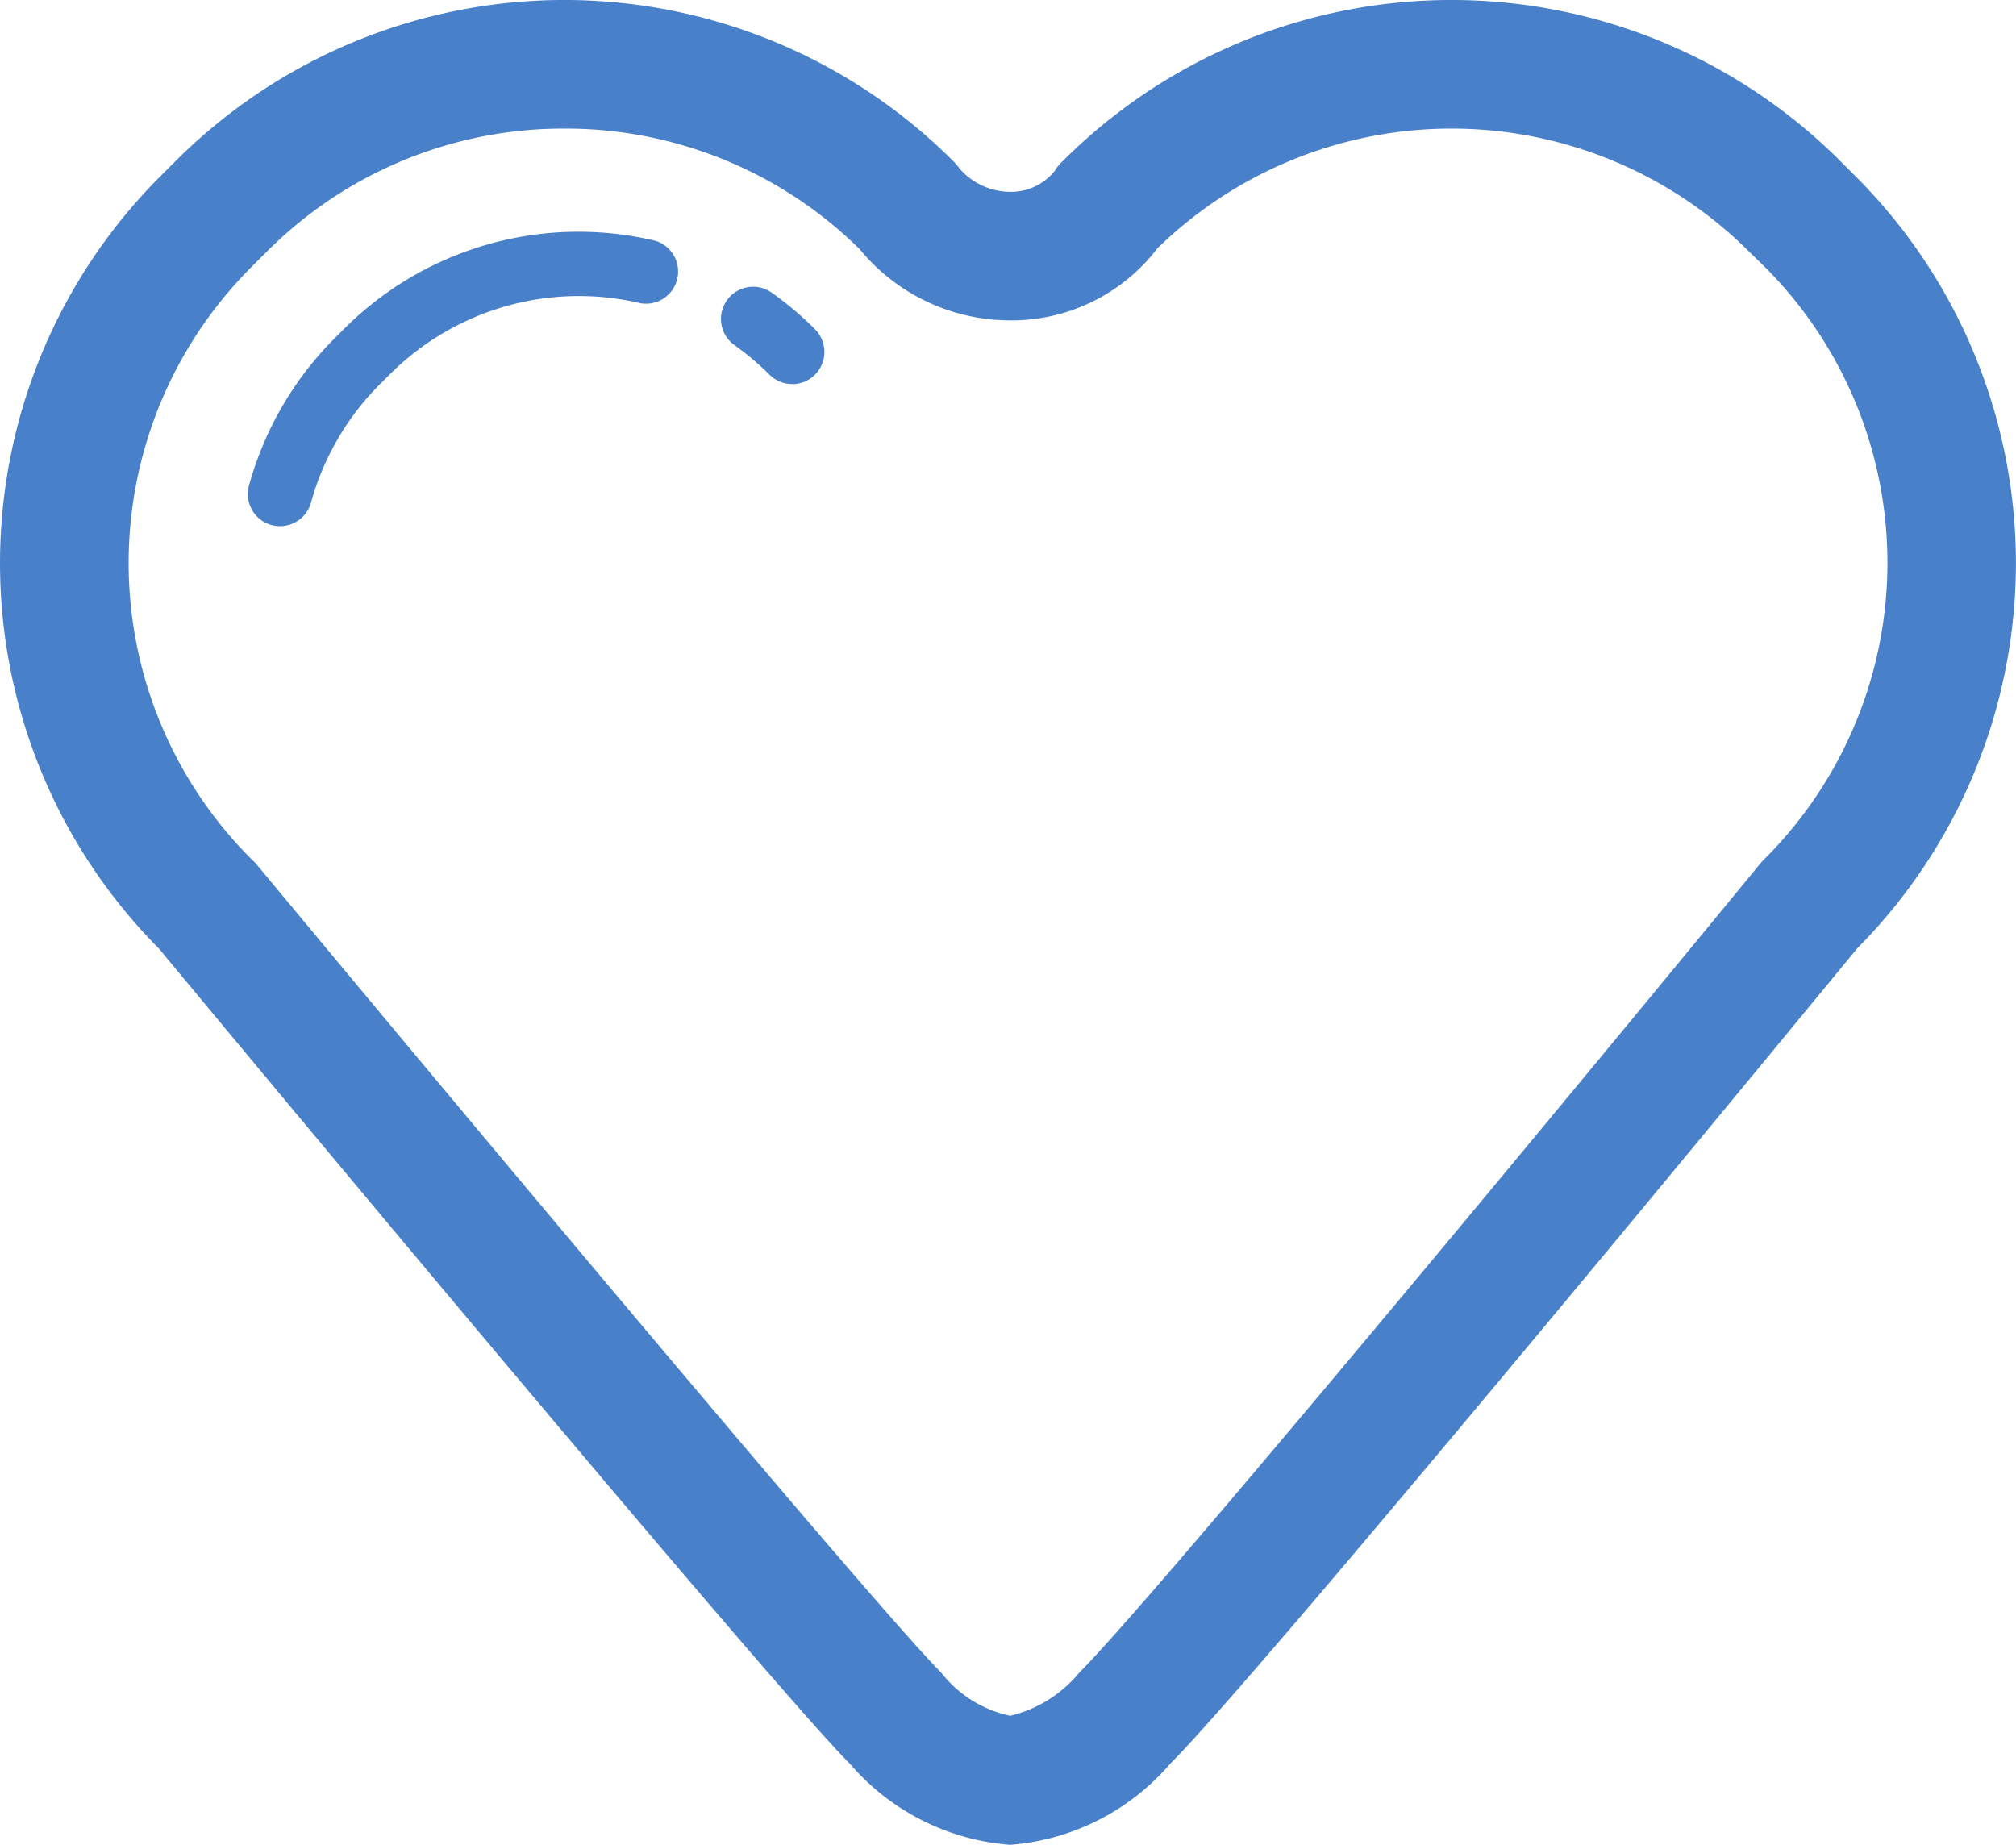 <svg xmlns="http://www.w3.org/2000/svg" width="28.33" height="25.925" viewBox="0 0 28.33 25.925">
    <defs>
        <style>
            .cls-1{fill:#4980ca}
        </style>
    </defs>
    <g id="like-heart-social-outline" transform="translate(0 -2.66)">
        <g id="Group_2092" data-name="Group 2092" transform="translate(0 2.66)">
            <g id="Group_2088" data-name="Group 2088">
                <path id="Path_636" d="M14.194 28.585a3.293 3.293 0 0 1-2.249-1.137c-1.154-1.154-9.1-10.719-9.712-11.458a7.685 7.685 0 0 1 .03-10.862l.205-.205a7.725 7.725 0 0 1 10.926 0 .875.875 0 0 1 .092.108.948.948 0 0 0 .678.324.791.791 0 0 0 .653-.287.654.654 0 0 1 .118-.145 7.725 7.725 0 0 1 10.926 0l.205.205a7.685 7.685 0 0 1 .032 10.86c-.612.744-8.327 10.131-9.655 11.459a3.294 3.294 0 0 1-2.249 1.138zM7.931 4.467A5.879 5.879 0 0 0 3.746 6.2l-.205.205a5.878 5.878 0 0 0 0 8.336.82.82 0 0 1 .059.059c2.939 3.54 8.732 10.472 9.626 11.365a1.672 1.672 0 0 0 .97.607 1.8 1.8 0 0 0 .971-.607c1.033-1.034 6.708-7.884 9.563-11.362a.94.94 0 0 1 .06-.066 5.878 5.878 0 0 0 0-8.336l-.207-.201a5.919 5.919 0 0 0-8.317-.052 2.58 2.58 0 0 1-2.1 1.014 2.738 2.738 0 0 1-2.085-1 5.879 5.879 0 0 0-4.15-1.695z" class="cls-1" data-name="Path 636" transform="translate(0 -2.66)"/>
            </g>
            <g id="Group_2091" data-name="Group 2091" transform="translate(3.483 3.254)">
                <g id="Group_2089" data-name="Group 2089">
                    <path id="Path_637" d="M8.159 14a.464.464 0 0 1-.121-.016.452.452 0 0 1-.315-.555 4.683 4.683 0 0 1 1.2-2.065l.127-.127a4.659 4.659 0 0 1 4.377-1.249.452.452 0 0 1-.2.88 3.757 3.757 0 0 0-3.533 1.007L9.568 12a3.78 3.78 0 0 0-.973 1.666.453.453 0 0 1-.436.334z" class="cls-1" data-name="Path 637" transform="translate(-7.707 -9.86)"/>
                </g>
                <g id="Group_2090" data-name="Group 2090" transform="translate(6.649 .776)">
                    <path id="Path_638" d="M23.418 12.945a.451.451 0 0 1-.32-.132 3.835 3.835 0 0 0-.491-.414.452.452 0 0 1 .523-.738 4.7 4.7 0 0 1 .607.513.452.452 0 0 1-.32.772z" class="cls-1" data-name="Path 638" transform="translate(-22.417 -11.578)"/>
                </g>
            </g>
        </g>
    </g>
</svg>
